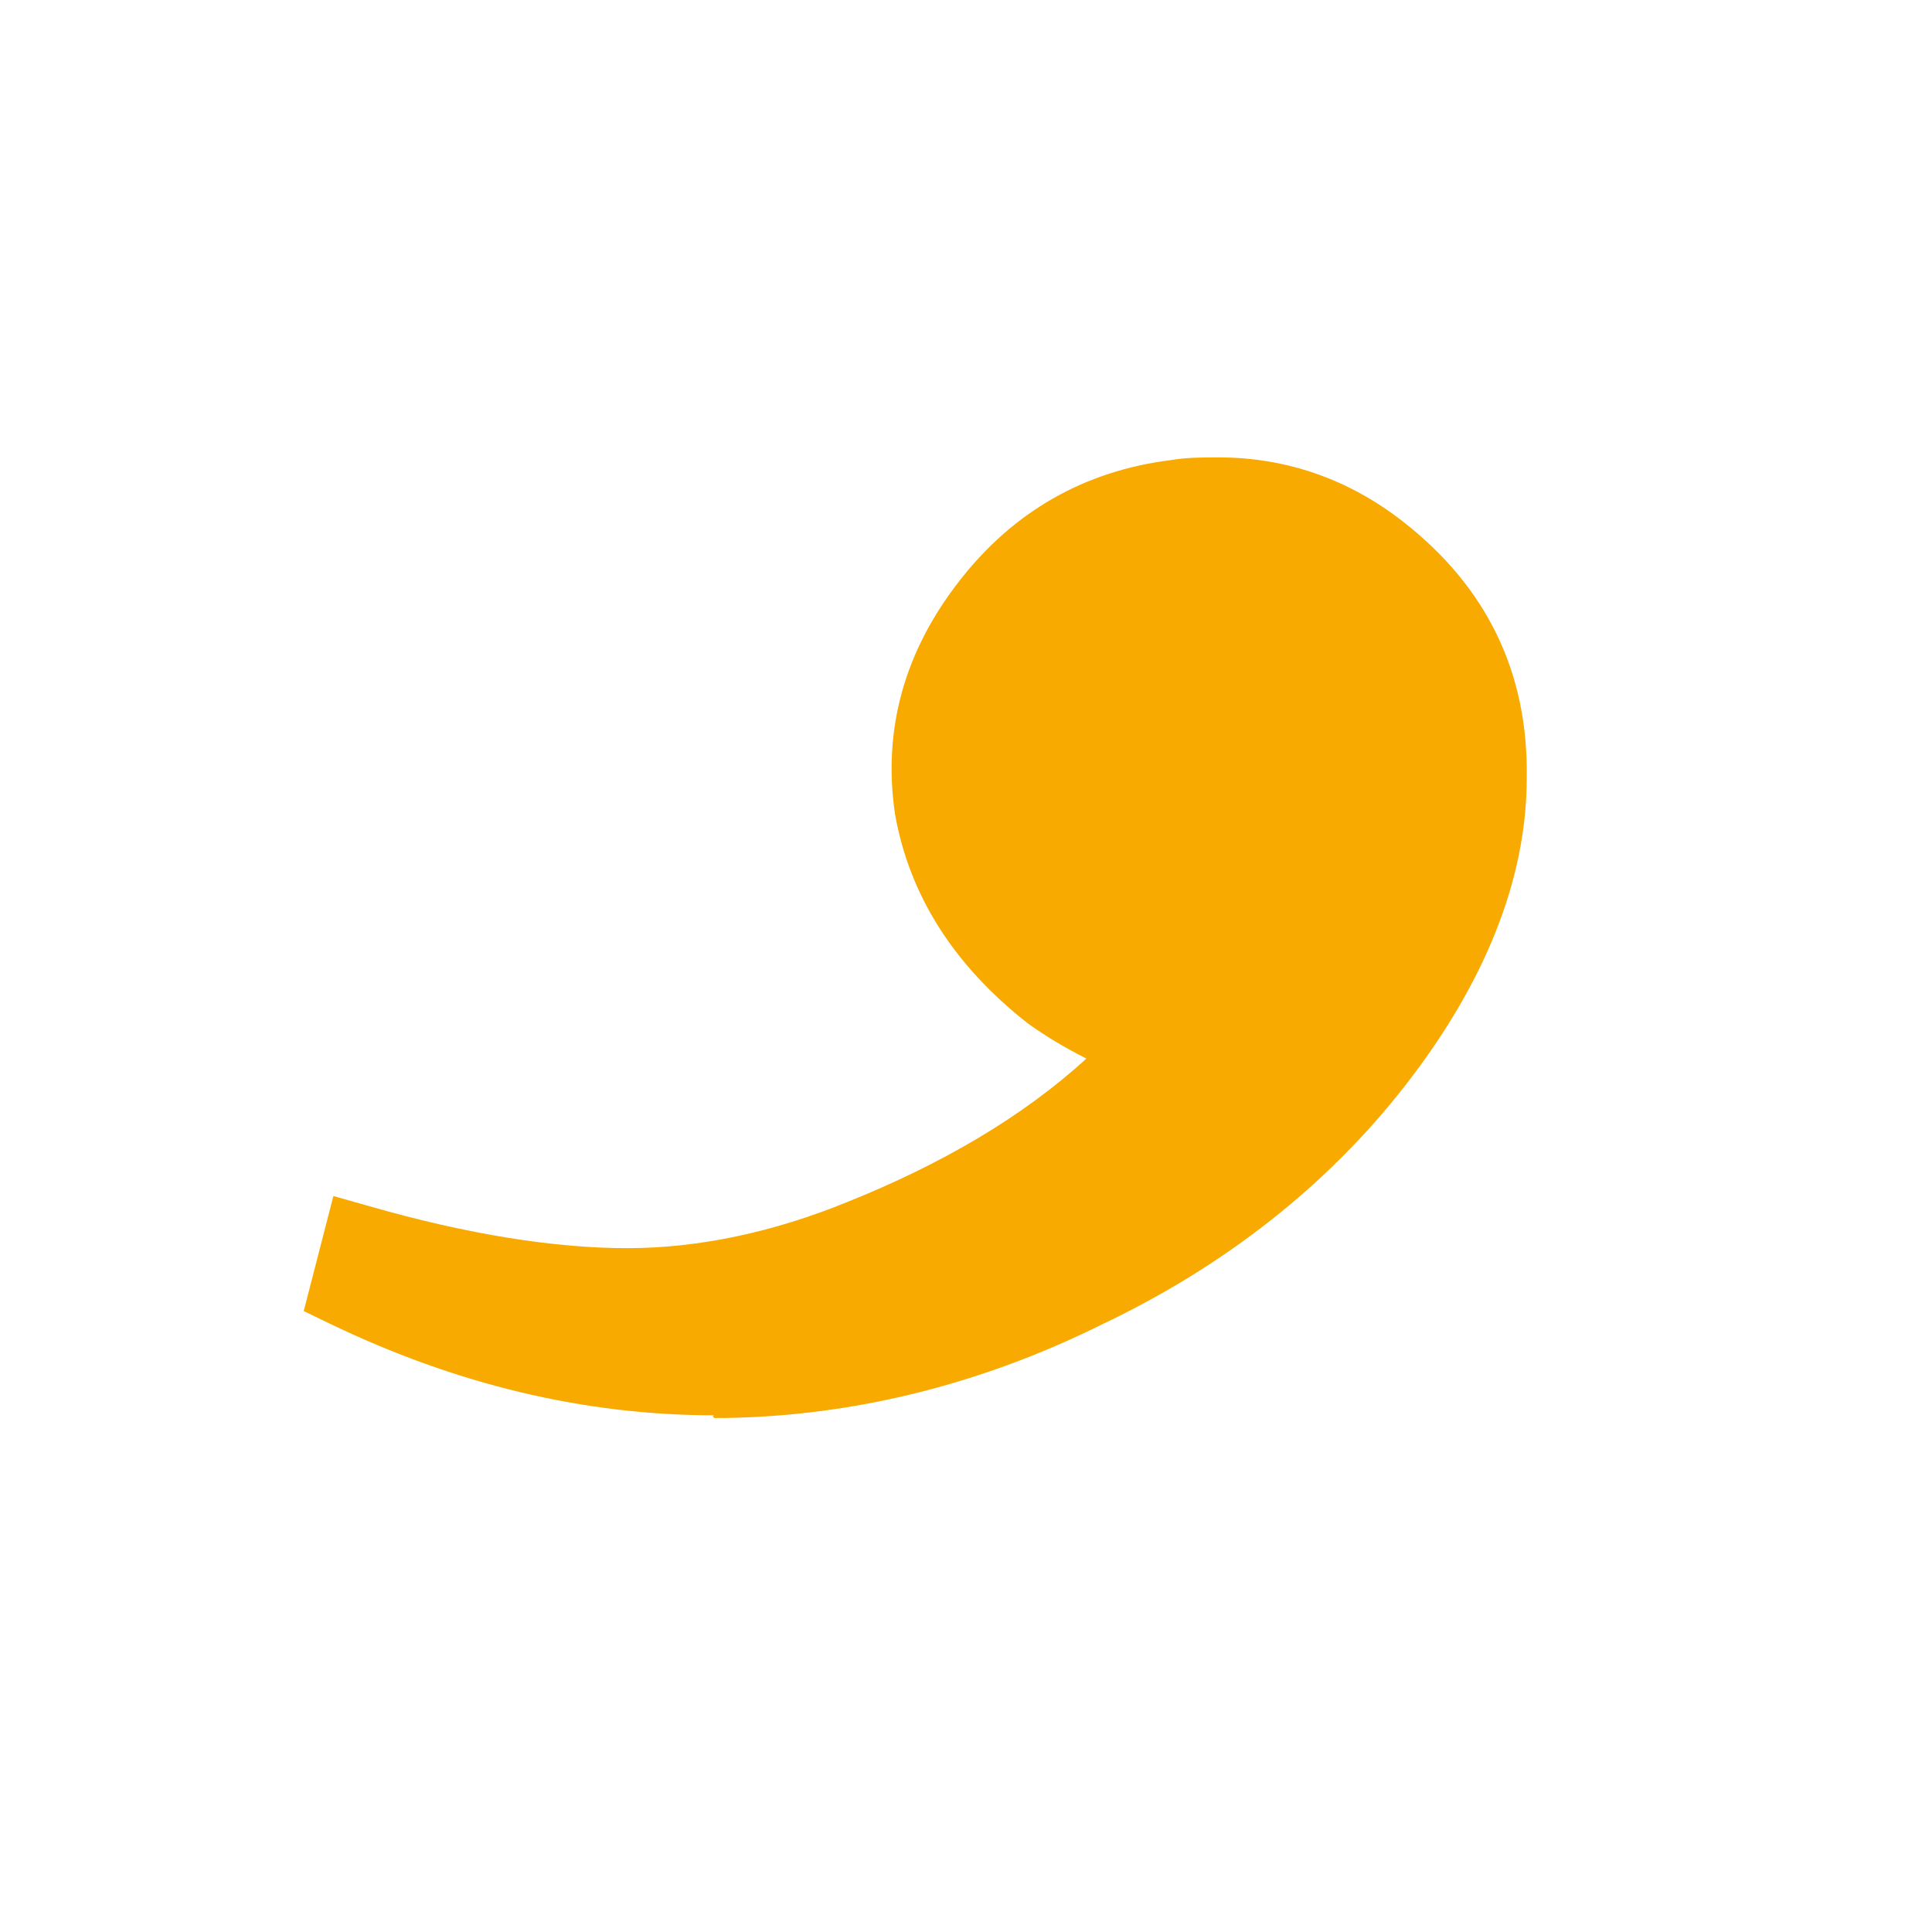 <?xml version="1.0" encoding="UTF-8"?>
<svg id="Ebene_2" data-name="Ebene 2" xmlns="http://www.w3.org/2000/svg" viewBox="0 0 215 215">
  <defs>
    <style>
      .cls-1 {
        fill: none;
      }

      .cls-1, .cls-2 {
        stroke-width: 0px;
      }

      .cls-2 {
        fill: #f8aa00;
      }
    </style>
  </defs>
  <g id="Ebene_1-2" data-name="Ebene 1">
    <g>
      <rect class="cls-1" width="215" height="215"/>
      <g id="Ebene_1-2" data-name="Ebene 1-2">
        <path class="cls-2" d="m79.5,157.5c-14.6,0-28.9-3.5-42.8-10.2l-2.9-1.4,3.3-12.8,3.9,1.1c11.1,3.2,20.8,4.7,28.8,4.7s16.3-1.8,24.4-5.1c10.5-4.2,19.6-9.5,26.7-16-2.4-1.2-4.7-2.6-6.5-3.9-8.3-6.5-13.2-14.3-14.8-23.3-1.4-9.5,1.1-18.2,7.2-26,6-7.7,13.9-12.2,23.5-13.4,1.8-.3,3.5-.3,5.3-.3,7.5,0,14.5,2.4,20.6,7.2,9.2,7.2,13.9,16.7,13.7,28.5,0,11.3-4.7,22.9-13.6,34.3-8.6,11-20,20-33.7,26.5-13.7,6.8-27.9,10.2-42,10.4h-1.1l-.2-.2Z"/>
      </g>
    </g>
  </g>
</svg>